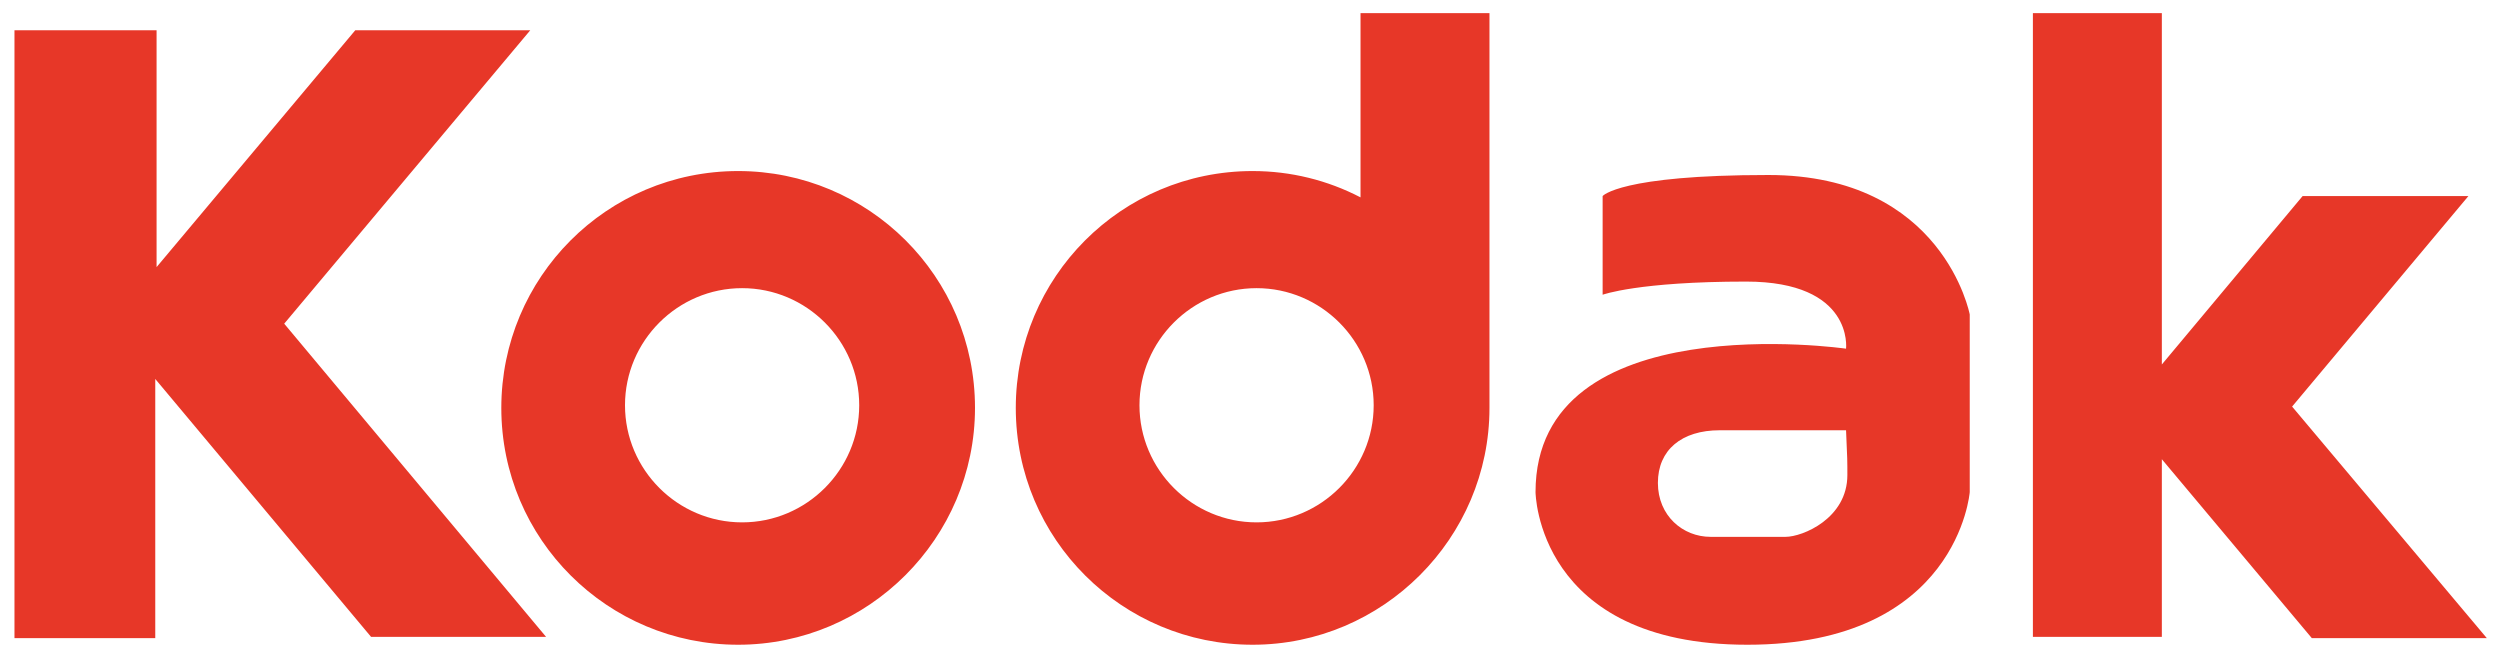 <?xml version="1.0" encoding="utf-8"?>
<!-- Generator: Adobe Illustrator 23.0.1, SVG Export Plug-In . SVG Version: 6.00 Build 0)  -->
<svg version="1.1" id="Calque_1" xmlns="http://www.w3.org/2000/svg" xmlns:xlink="http://www.w3.org/1999/xlink" x="0px" y="0px"
	 viewBox="0 0 190 50" style="enable-background:new 0 0 190 50;" xml:space="preserve">
<style type="text/css">
	.st0{fill:#E73728;}
</style>
<path class="st0" d="M21.6,24.6L40.3,2.3H27L11.9,20.3V2.3H1.1v46.2h10.7V28.8l16.4,19.6h13.3L21.6,24.6z M65.3,30.8
	c0,4.9-4,8.9-8.9,8.9c-4.9,0-8.9-4-8.9-8.9c0-4.9,4-8.9,8.9-8.9C61.3,21.9,65.3,25.9,65.3,30.8 M74.1,31c0-10-8.1-18-18-18
	c-10,0-18,8.1-18,18c0,10,8.1,18,18,18C66,49,74.1,40.9,74.1,31 M104.4,30.8c0,4.9-4,8.9-8.9,8.9c-4.9,0-8.9-4-8.9-8.9
	c0-4.9,4-8.9,8.9-8.9C100.4,21.9,104.4,25.9,104.4,30.8 M113.2,31V1h-9.8v14c-2.5-1.3-5.3-2-8.2-2c-10,0-18,8.1-18,18
	c0,10,8.1,18,18,18C105.1,49,113.2,40.9,113.2,31 M140.4,36.1c0,3.3-3.4,4.7-4.7,4.7H130c-2.1,0-4-1.6-4-4.1c0-2.5,1.8-4,4.7-4h9.6
	C140.4,34.8,140.4,35.1,140.4,36.1 M149.7,37.4V23.9c0,0-2-10.6-15.3-10.6c-11.3,0-12.6,1.6-12.6,1.6v7.5c0,0,2.7-1,10.9-1
	c8.2,0,7.6,5.1,7.6,5.1s-23.6-3.4-23.6,10.9c0,0,0.1,11.6,16.1,11.6C148.8,49,149.7,37.4,149.7,37.4 M174.2,30.9l13.4-16H175
	l-10.7,12.8V1h-9.8v47.4h9.8V34.9l11.4,13.6h13.3L174.2,30.9z"/>
</svg>
